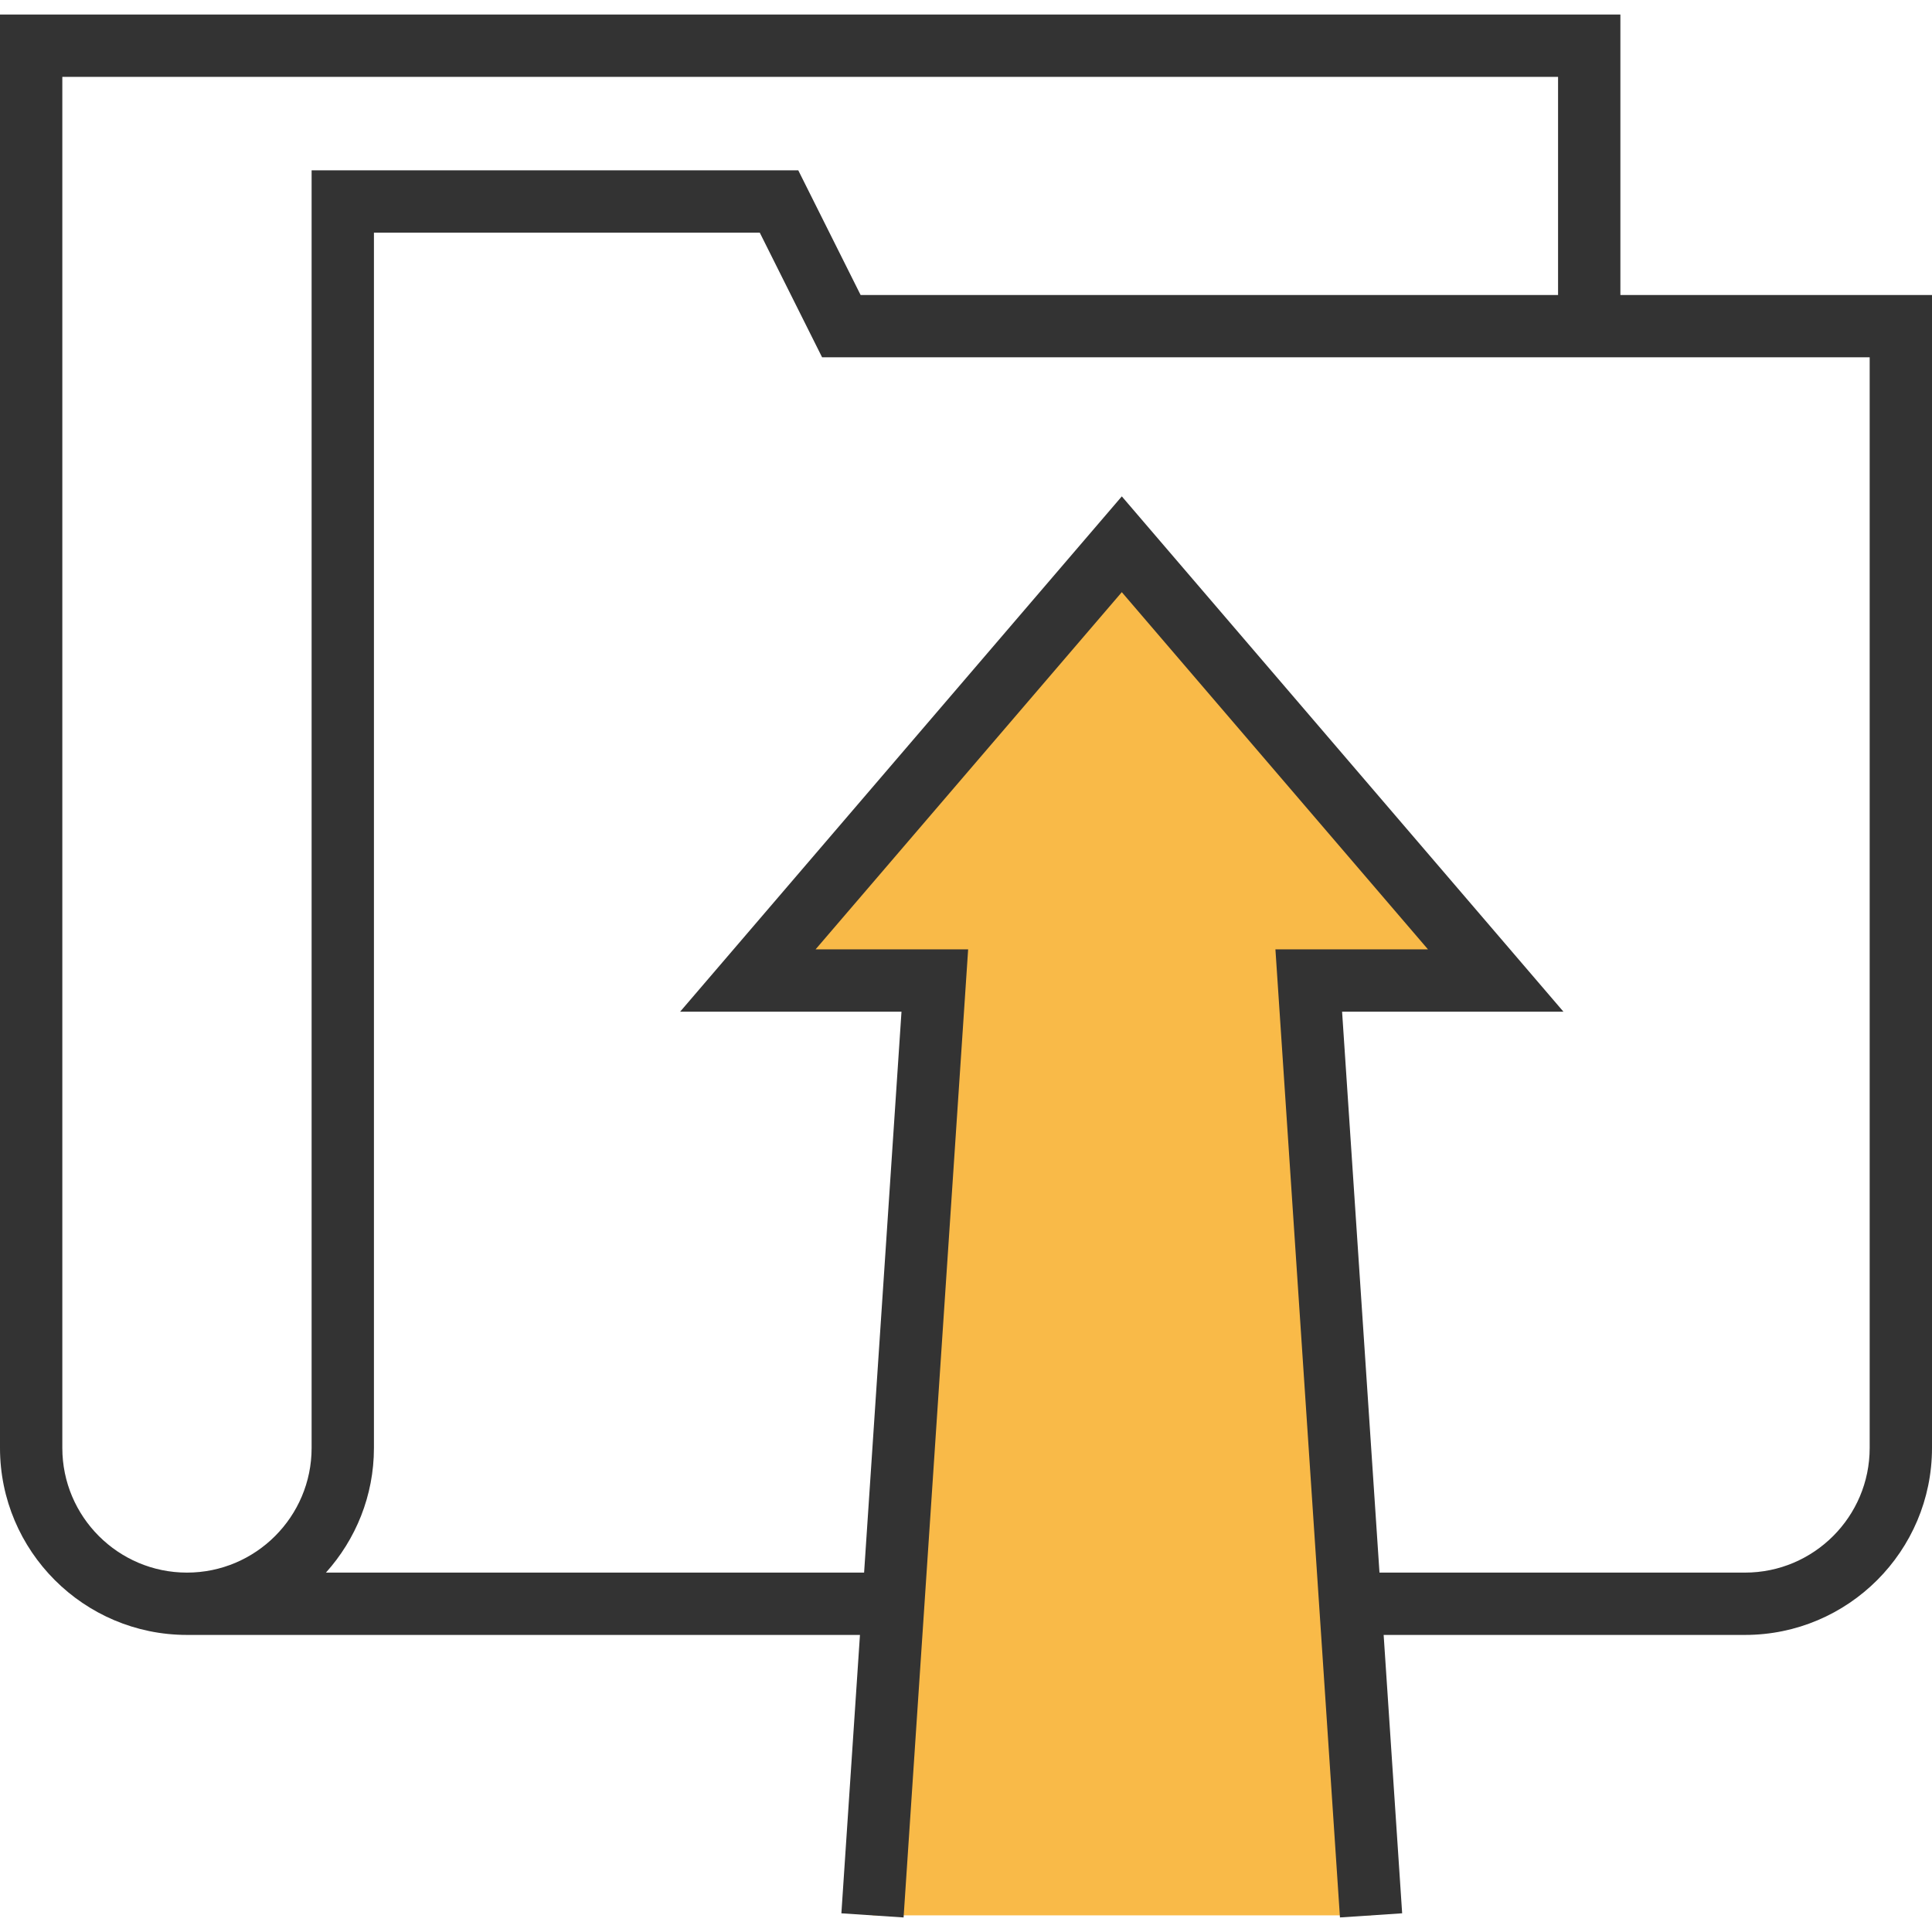 <?xml version="1.0" encoding="iso-8859-1"?>
<!-- Uploaded to: SVG Repo, www.svgrepo.com, Generator: SVG Repo Mixer Tools -->
<svg height="800px" width="800px" version="1.1" id="Layer_1" xmlns="http://www.w3.org/2000/svg" xmlns:xlink="http://www.w3.org/1999/xlink" 
	 viewBox="0 0 290.625 290.625" xml:space="preserve">
<g>
	<g>
		<polygon style="fill:#F9BA48;" points="206.25,288.124 196.875,147.499 225,147.499 168.75,81.874 112.5,147.499 140.625,147.499 
			131.25,288.124 		"/>
		<path style="fill:#333333;" d="M243.75,44.374V2.187H0v215.625c0,15.511,12.614,28.125,28.125,28.125h101.236l-2.794,41.878
			l9.356,0.623l9.712-145.627h-22.95l46.064-53.733l46.059,53.733h-22.95l9.708,145.622l9.356-0.623l-2.784-41.873H262.5
			c15.511,0,28.125-12.614,28.125-28.125V44.374H243.75z M9.375,217.812V11.562h225v32.813H129.459l-9.375-18.75H46.875v192.188
			c0,10.341-8.409,18.75-18.75,18.75S9.375,228.152,9.375,217.812z M281.25,217.812c0,10.341-8.409,18.75-18.75,18.75h-54.989
			l-5.625-84.375h33.3L168.75,74.669l-66.441,77.517h33.3l-5.625,84.375H49.031c4.472-4.983,7.219-11.541,7.219-18.75V34.999h58.041
			l9.375,18.75H281.25V217.812z"/>
	</g>
</g>
</svg>